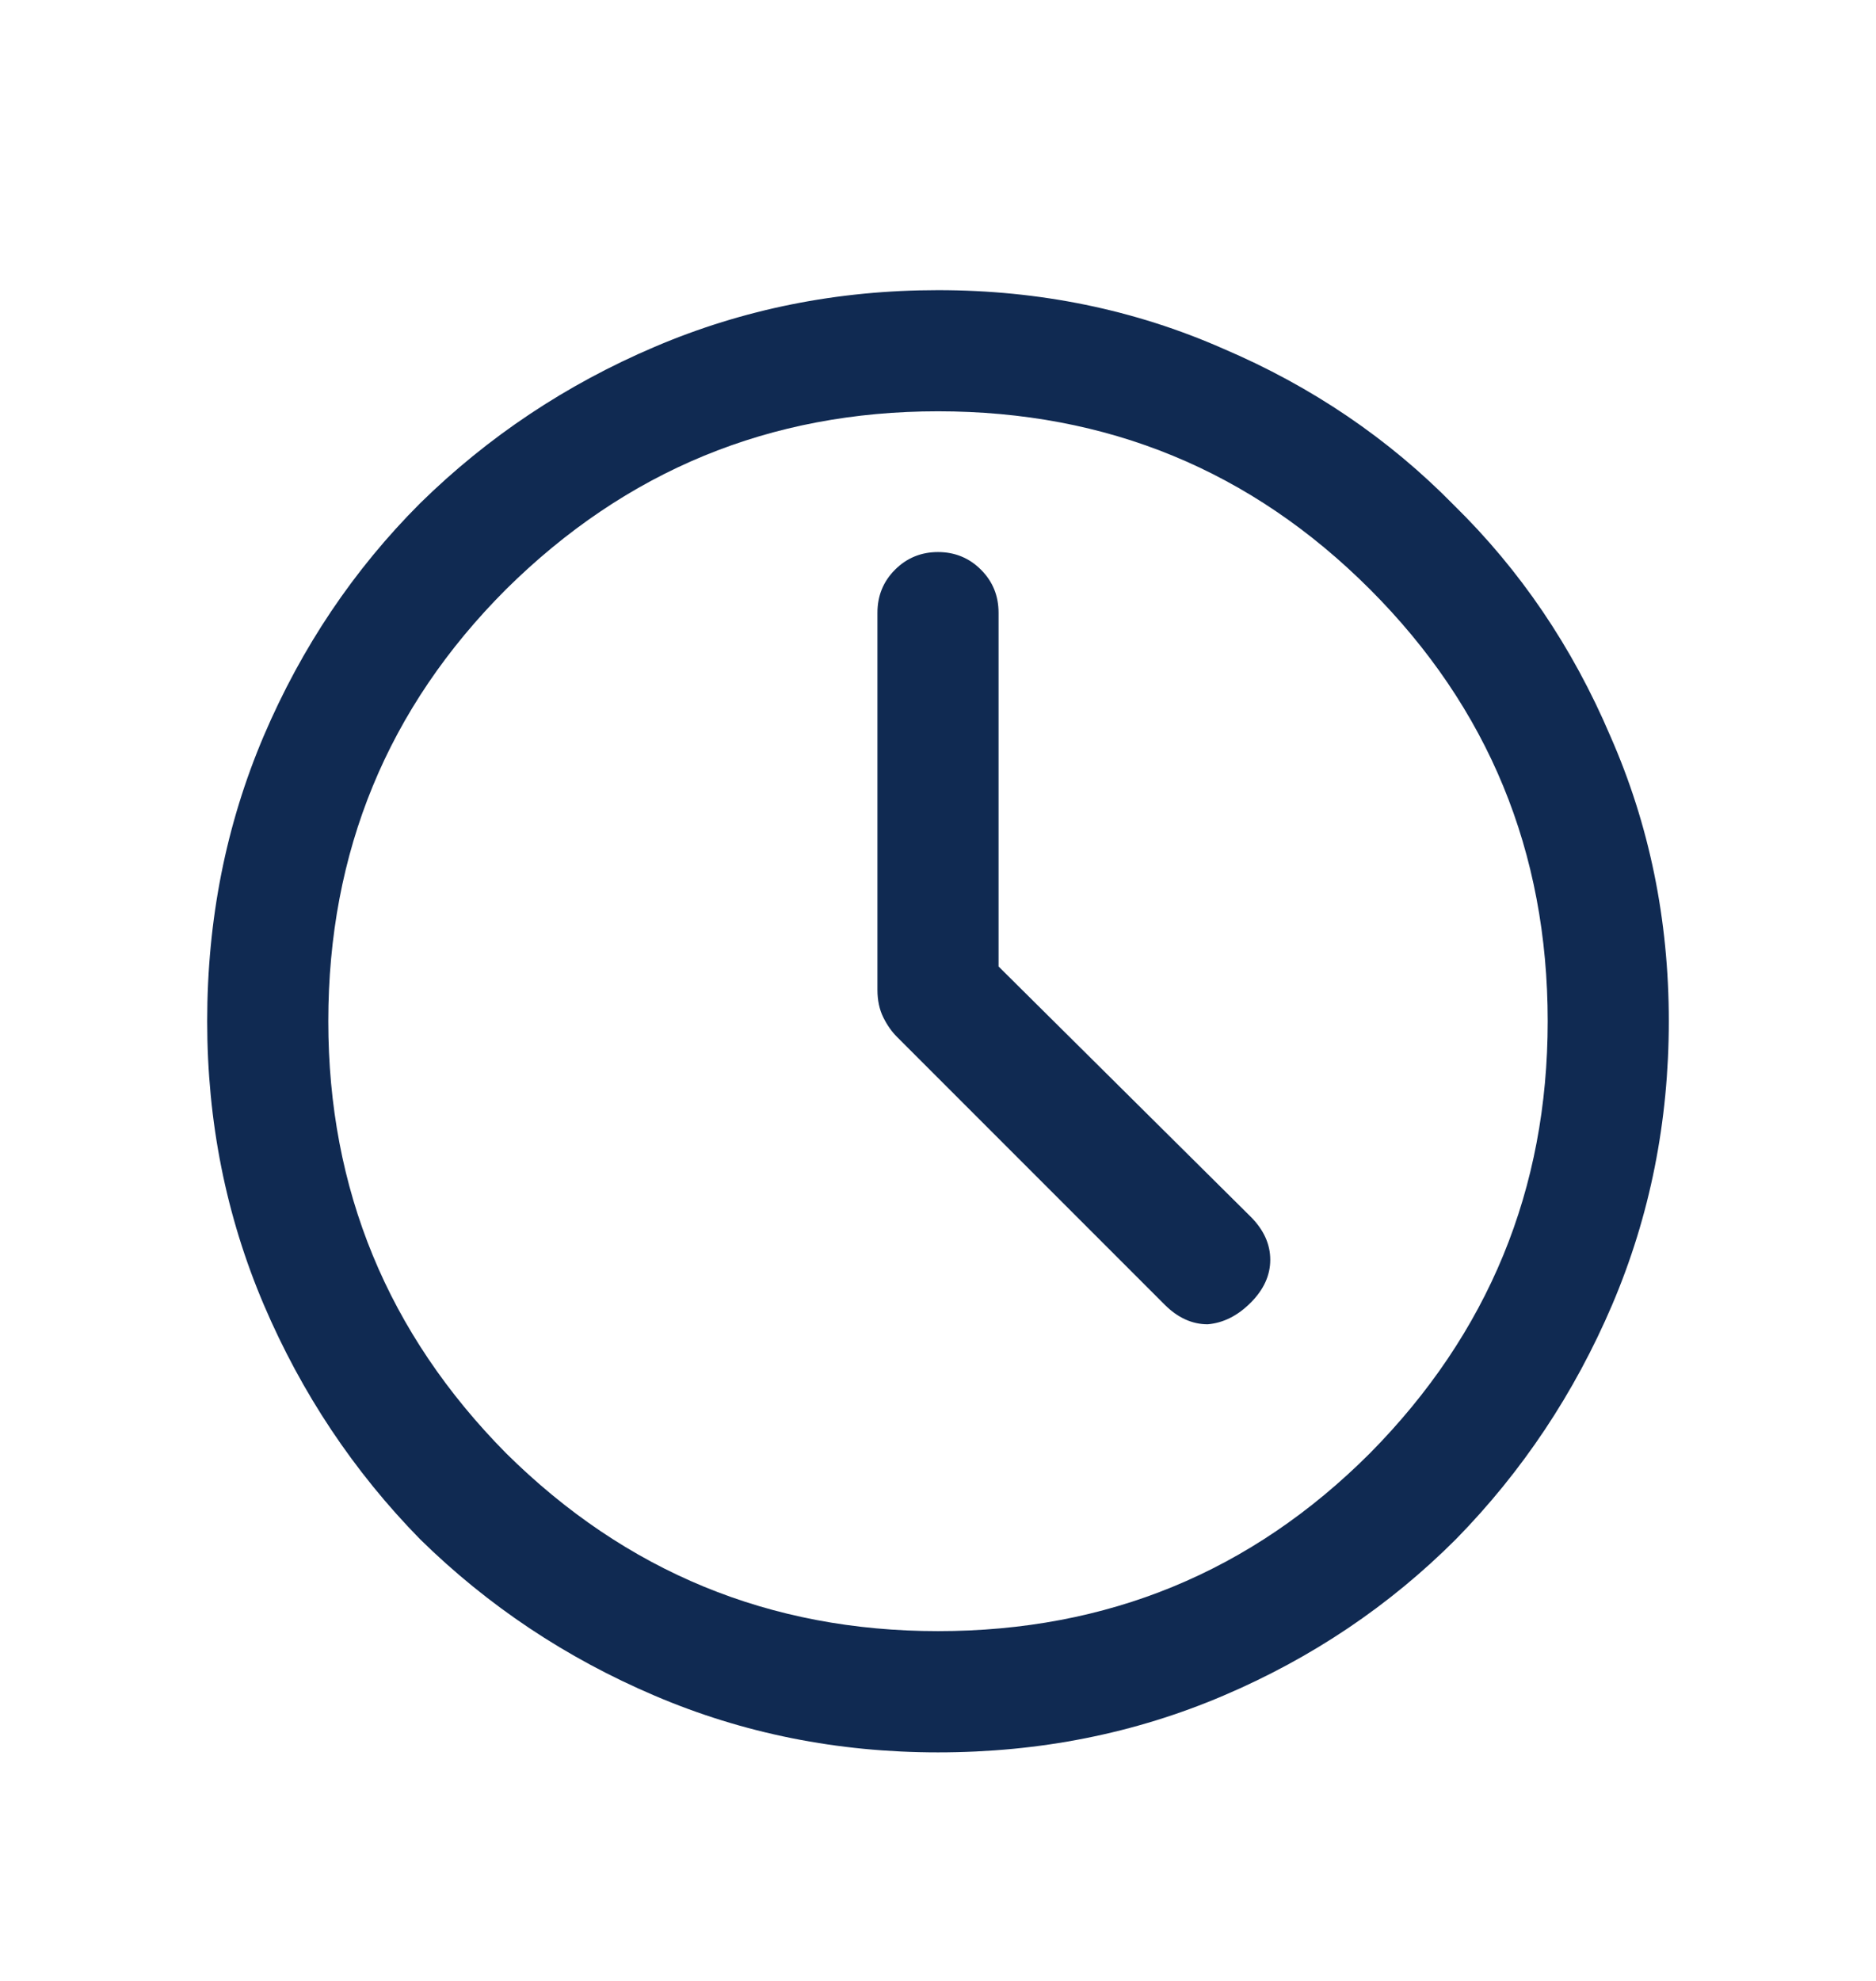 <svg width="18" height="19" viewBox="0 0 18 19" fill="none" xmlns="http://www.w3.org/2000/svg">
<path d="M9.581 9.27V5.877C9.581 5.714 9.525 5.577 9.412 5.464C9.3 5.352 9.162 5.295 9 5.295C8.838 5.295 8.7 5.352 8.588 5.464C8.475 5.577 8.419 5.714 8.419 5.877V9.495C8.419 9.595 8.438 9.683 8.475 9.758C8.512 9.833 8.556 9.895 8.606 9.945L11.175 12.514C11.3 12.639 11.438 12.702 11.588 12.702C11.738 12.689 11.875 12.62 12 12.495C12.125 12.37 12.188 12.233 12.188 12.083C12.188 11.933 12.125 11.795 12 11.67L9.581 9.27ZM9 16.808C8.037 16.808 7.131 16.627 6.281 16.264C5.431 15.902 4.681 15.402 4.031 14.764C3.394 14.114 2.894 13.364 2.531 12.514C2.169 11.664 1.988 10.758 1.988 9.795C1.988 8.82 2.169 7.908 2.531 7.058C2.894 6.208 3.394 5.464 4.031 4.827C4.681 4.189 5.431 3.689 6.281 3.327C7.131 2.964 8.037 2.783 9 2.783C9.975 2.783 10.887 2.97 11.738 3.345C12.588 3.708 13.325 4.208 13.95 4.845C14.588 5.47 15.088 6.208 15.45 7.058C15.825 7.908 16.012 8.82 16.012 9.795C16.012 10.758 15.831 11.664 15.469 12.514C15.106 13.364 14.606 14.114 13.969 14.764C13.331 15.402 12.588 15.902 11.738 16.264C10.887 16.627 9.975 16.808 9 16.808ZM9 15.645C10.625 15.645 12.006 15.077 13.144 13.939C14.281 12.789 14.85 11.408 14.85 9.795C14.85 8.17 14.281 6.789 13.144 5.652C12.006 4.514 10.625 3.945 9 3.945C7.388 3.945 6.006 4.514 4.856 5.652C3.719 6.789 3.15 8.17 3.15 9.795C3.15 11.408 3.719 12.789 4.856 13.939C6.006 15.077 7.388 15.645 9 15.645Z" fill="#102A52"/>
</svg>
